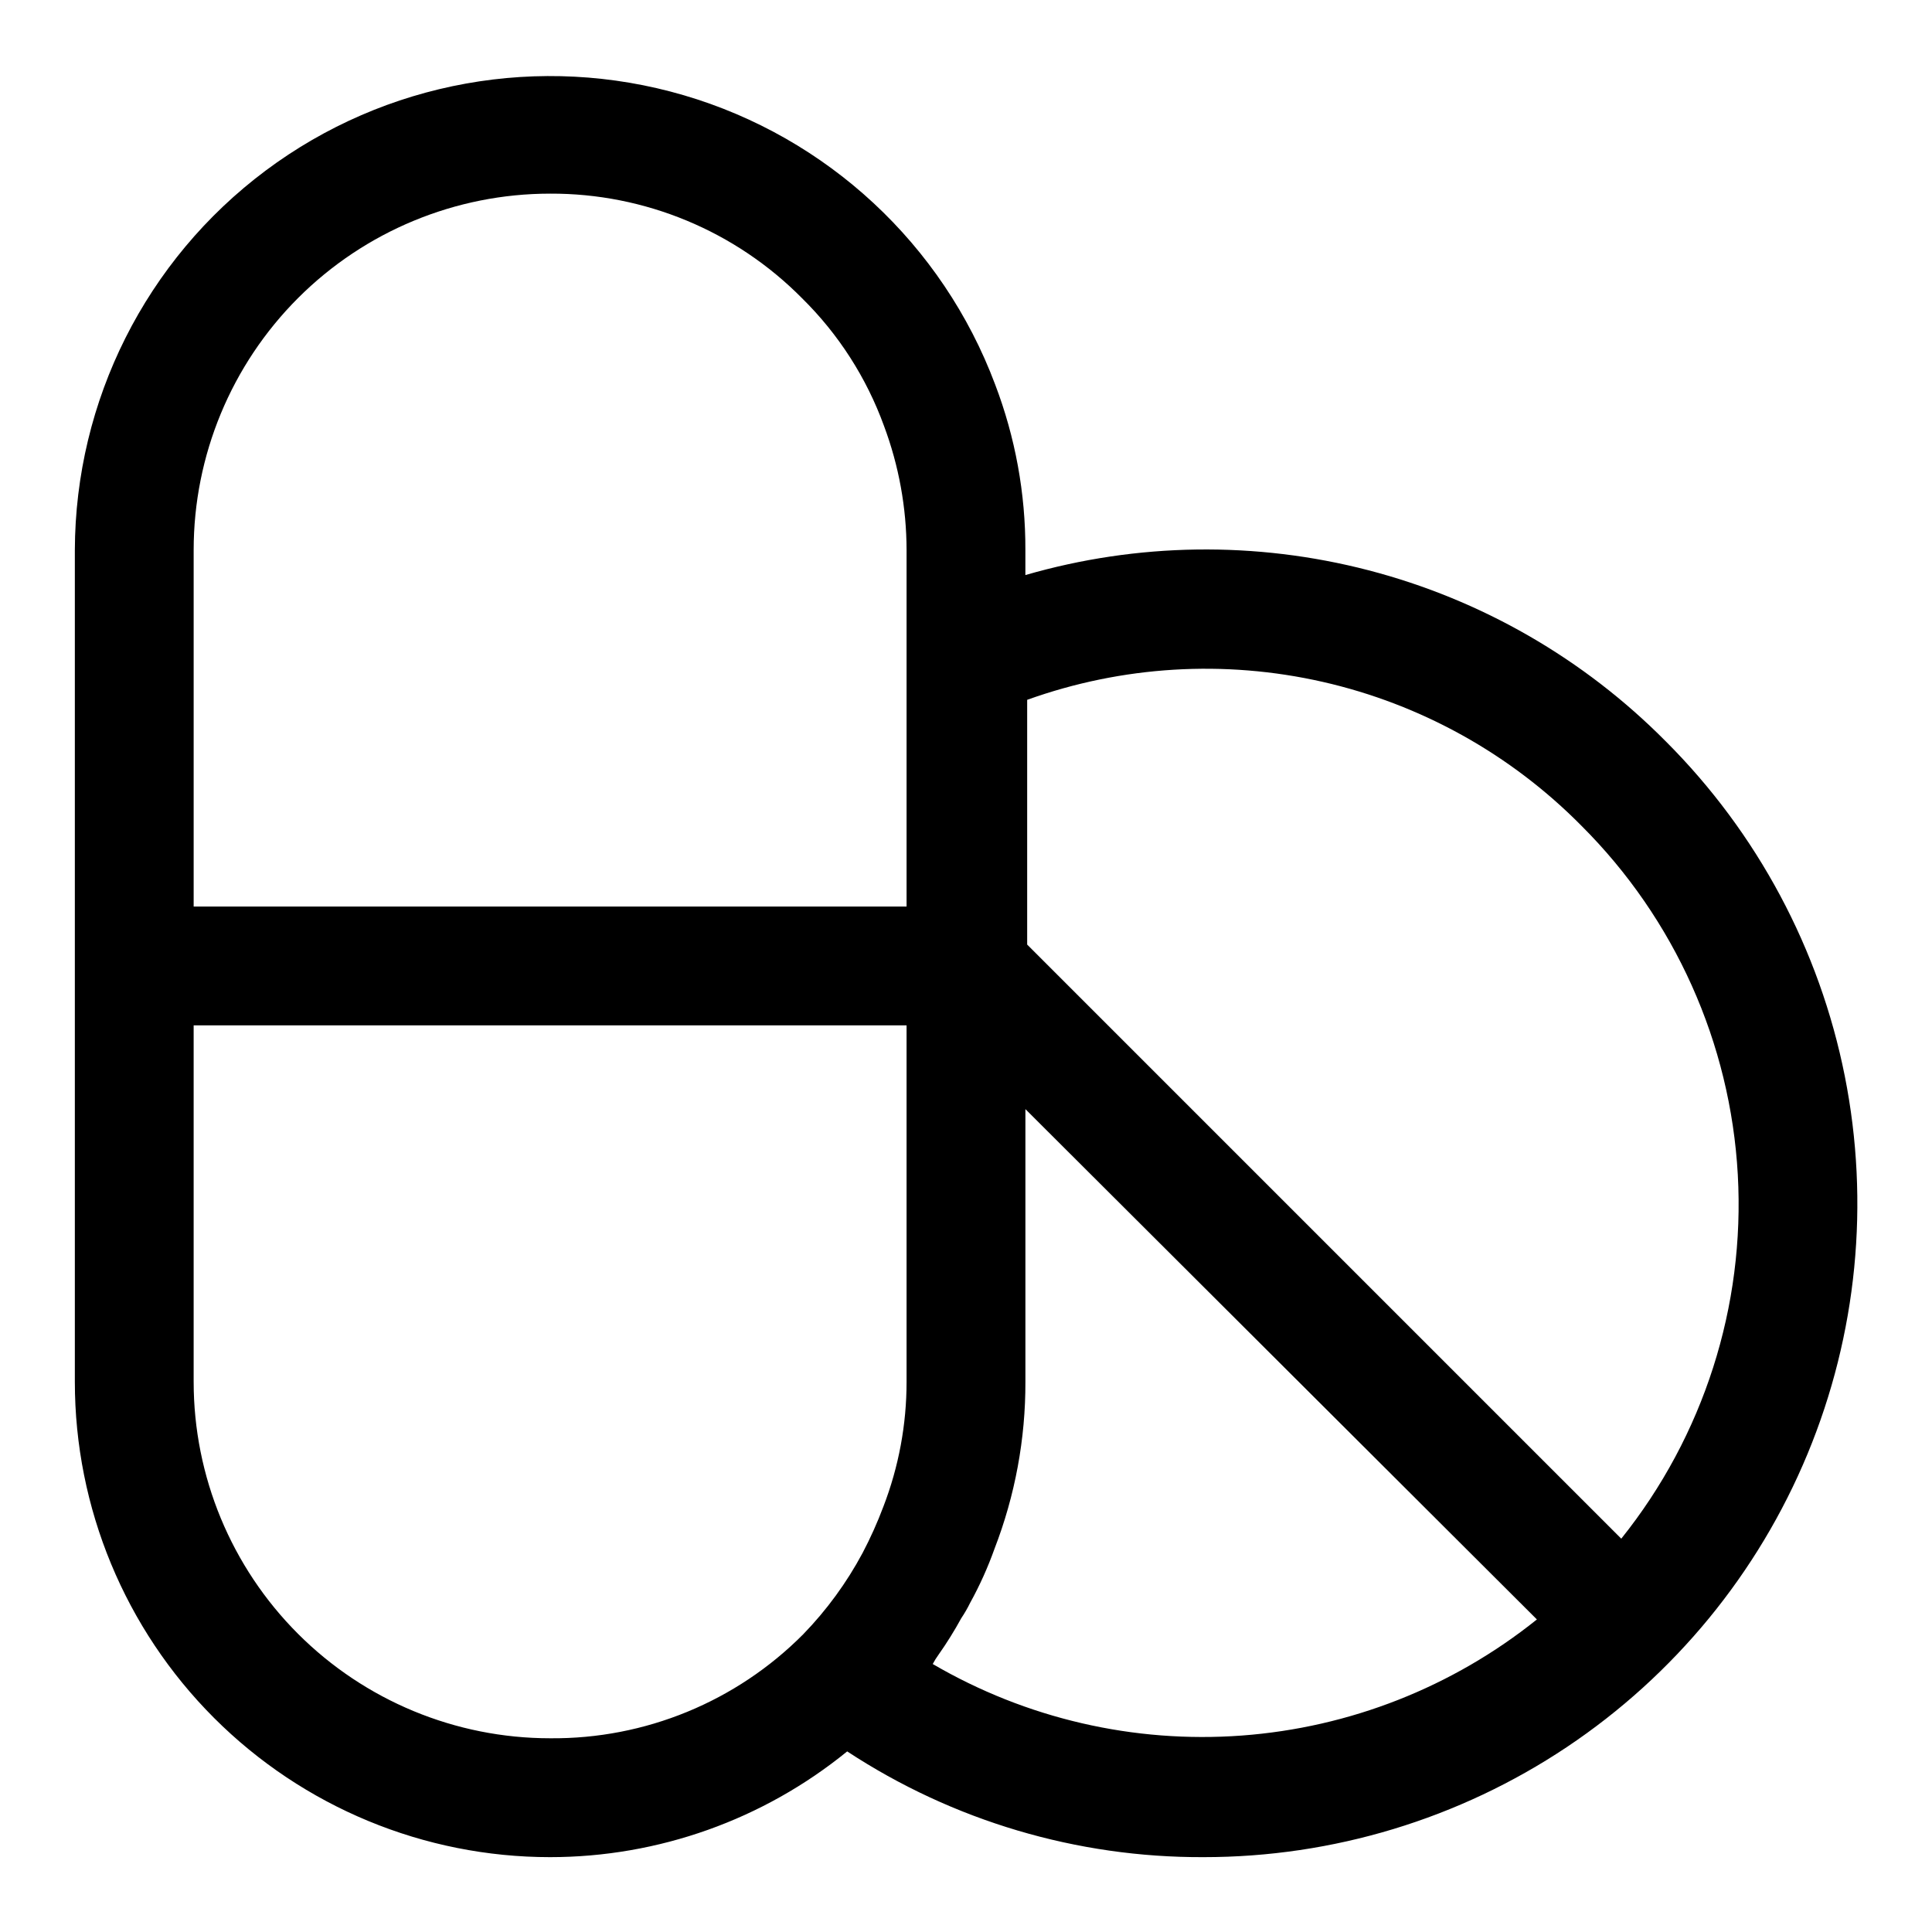<?xml version="1.0" encoding="UTF-8"?>
<!-- Uploaded to: ICON Repo, www.svgrepo.com, Generator: ICON Repo Mixer Tools -->
<svg fill="#000000" width="800px" height="800px" version="1.1" viewBox="144 144 512 512" xmlns="http://www.w3.org/2000/svg">
 <path d="m585.46 340.48c-21.715-21.926-48.938-37.598-78.805-45.355-29.871-7.758-61.277-7.316-90.918 1.273v-6.613c0.047-15.012-2.672-29.902-8.027-43.926-13.922-37.09-44.48-65.473-82.496-76.617-38.02-11.141-79.062-3.75-110.8 19.957-31.738 23.711-50.473 60.969-50.578 100.59v220.42c0 33.406 13.273 65.441 36.891 89.062 23.621 23.621 55.66 36.891 89.062 36.891 28.684-0.012 56.484-9.906 78.723-28.023 28.051 18.414 60.906 28.164 94.465 28.023 34.258 0.012 67.754-10.141 96.246-29.168 28.488-19.031 50.695-46.082 63.809-77.734 13.113-31.652 16.543-66.484 9.855-100.09s-23.191-64.465-47.422-88.688zm-22.355 22.355-0.004 0.004c24.73 24.656 39.488 57.578 41.434 92.445 1.945 34.867-9.051 69.227-30.883 96.48l-157.44-157.44v-64.863c25.117-9.02 52.293-10.672 78.32-4.758 26.023 5.914 49.816 19.145 68.57 38.137zm-273.32-167.52c25.07-0.098 49.129 9.887 66.758 27.711 9.672 9.523 17.094 21.09 21.727 33.852 3.934 10.523 5.961 21.668 5.981 32.902v94.465h-188.93v-94.465c0-25.051 9.953-49.078 27.668-66.797 17.719-17.715 41.746-27.668 66.797-27.668zm-94.465 314.88v-94.465h188.93v94.465c0.008 11.305-2.074 22.512-6.141 33.062-1.578 4.203-3.418 8.305-5.508 12.281-4.219 7.887-9.52 15.148-15.746 21.566-17.73 17.848-41.914 27.781-67.07 27.555-25.051 0-49.078-9.953-66.797-27.668-17.715-17.715-27.668-41.742-27.668-66.797zm195.86 74.785h0.004c0.465-0.875 0.992-1.719 1.574-2.519 2.176-3.086 4.172-6.293 5.981-9.605 0.879-1.309 1.668-2.676 2.363-4.094 2.535-4.594 4.691-9.383 6.453-14.324 5.457-14.113 8.23-29.113 8.188-44.242v-72.266l135.55 135.24c-22.359 17.934-49.637 28.66-78.223 30.77-28.586 2.109-57.141-4.504-81.891-18.961z"/>
</svg>